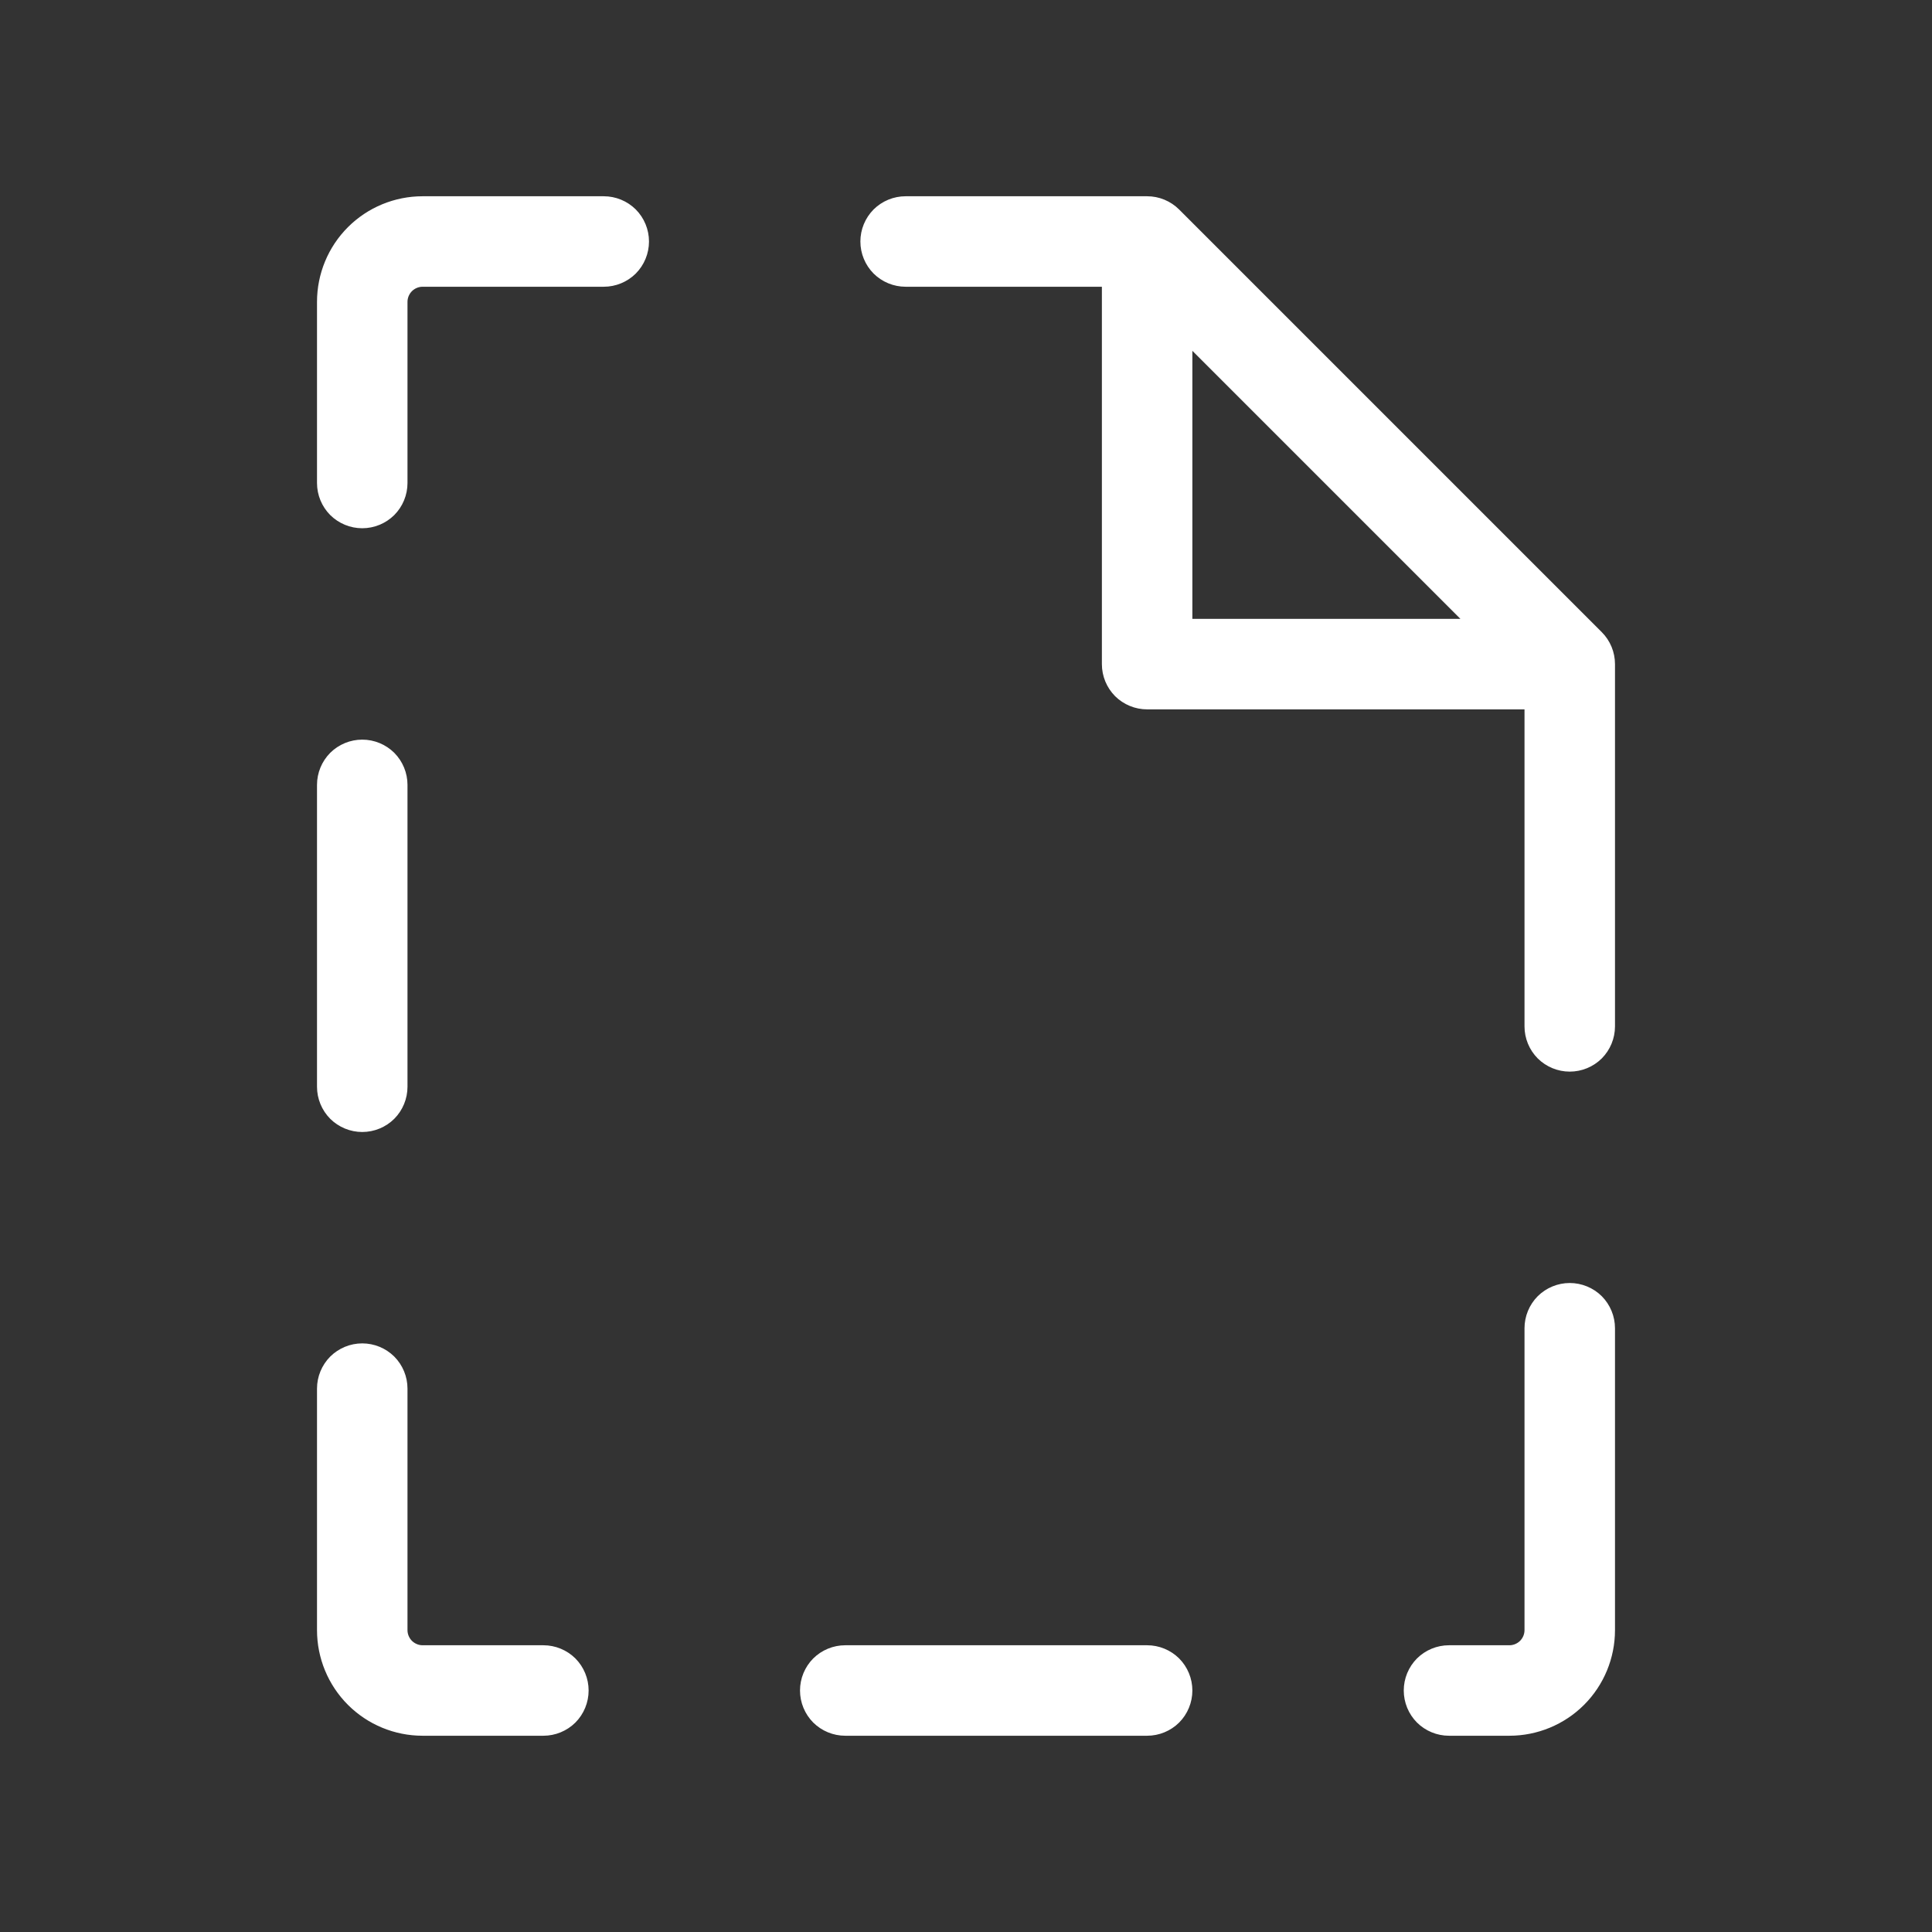 <svg xmlns="http://www.w3.org/2000/svg" width="24" height="24" viewBox="0 0 24 24" fill="none"><rect x="0" y="0" width="24" height="24" fill="#333333" stroke="none"/><path d="M7.312 21C7.312 21.149 7.253 21.292 7.148 21.398C7.042 21.503 6.899 21.562 6.75 21.562H5.25C4.902 21.562 4.568 21.424 4.322 21.178C4.076 20.932 3.938 20.598 3.938 20.25V17.25C3.938 17.101 3.997 16.958 4.102 16.852C4.208 16.747 4.351 16.688 4.5 16.688C4.649 16.688 4.792 16.747 4.898 16.852C5.003 16.958 5.062 17.101 5.062 17.25V20.25C5.062 20.3 5.082 20.347 5.117 20.383C5.153 20.418 5.2 20.438 5.25 20.438H6.75C6.899 20.438 7.042 20.497 7.148 20.602C7.253 20.708 7.312 20.851 7.312 21ZM20.062 8.25V12.75C20.062 12.899 20.003 13.042 19.898 13.148C19.792 13.253 19.649 13.312 19.5 13.312C19.351 13.312 19.208 13.253 19.102 13.148C18.997 13.042 18.938 12.899 18.938 12.75V8.812H14.25C14.101 8.812 13.958 8.753 13.852 8.648C13.747 8.542 13.688 8.399 13.688 8.25V3.562H11.25C11.101 3.562 10.958 3.503 10.852 3.398C10.747 3.292 10.688 3.149 10.688 3C10.688 2.851 10.747 2.708 10.852 2.602C10.958 2.497 11.101 2.438 11.25 2.438H14.25C14.399 2.438 14.542 2.497 14.648 2.603L19.898 7.853C20.003 7.958 20.062 8.101 20.062 8.25ZM14.812 7.688H18.142L14.812 4.358V7.688ZM7.5 2.438H5.25C4.902 2.438 4.568 2.576 4.322 2.822C4.076 3.068 3.938 3.402 3.938 3.75V6C3.938 6.149 3.997 6.292 4.102 6.398C4.208 6.503 4.351 6.562 4.5 6.562C4.649 6.562 4.792 6.503 4.898 6.398C5.003 6.292 5.062 6.149 5.062 6V3.75C5.062 3.7 5.082 3.653 5.117 3.617C5.153 3.582 5.2 3.562 5.25 3.562H7.5C7.649 3.562 7.792 3.503 7.898 3.398C8.003 3.292 8.062 3.149 8.062 3C8.062 2.851 8.003 2.708 7.898 2.602C7.792 2.497 7.649 2.438 7.5 2.438ZM19.5 15.938C19.351 15.938 19.208 15.997 19.102 16.102C18.997 16.208 18.938 16.351 18.938 16.5V20.25C18.938 20.3 18.918 20.347 18.883 20.383C18.847 20.418 18.8 20.438 18.75 20.438H18C17.851 20.438 17.708 20.497 17.602 20.602C17.497 20.708 17.438 20.851 17.438 21C17.438 21.149 17.497 21.292 17.602 21.398C17.708 21.503 17.851 21.562 18 21.562H18.75C19.098 21.562 19.432 21.424 19.678 21.178C19.924 20.932 20.062 20.598 20.062 20.25V16.5C20.062 16.351 20.003 16.208 19.898 16.102C19.792 15.997 19.649 15.938 19.5 15.938ZM4.5 14.062C4.649 14.062 4.792 14.003 4.898 13.898C5.003 13.792 5.062 13.649 5.062 13.5V9.75C5.062 9.601 5.003 9.458 4.898 9.352C4.792 9.247 4.649 9.188 4.5 9.188C4.351 9.188 4.208 9.247 4.102 9.352C3.997 9.458 3.938 9.601 3.938 9.75V13.5C3.938 13.649 3.997 13.792 4.102 13.898C4.208 14.003 4.351 14.062 4.5 14.062ZM14.25 20.438H10.5C10.351 20.438 10.208 20.497 10.102 20.602C9.997 20.708 9.938 20.851 9.938 21C9.938 21.149 9.997 21.292 10.102 21.398C10.208 21.503 10.351 21.562 10.5 21.562H14.25C14.399 21.562 14.542 21.503 14.648 21.398C14.753 21.292 14.812 21.149 14.812 21C14.812 20.851 14.753 20.708 14.648 20.602C14.542 20.497 14.399 20.438 14.25 20.438Z" fill="white"></path></svg>